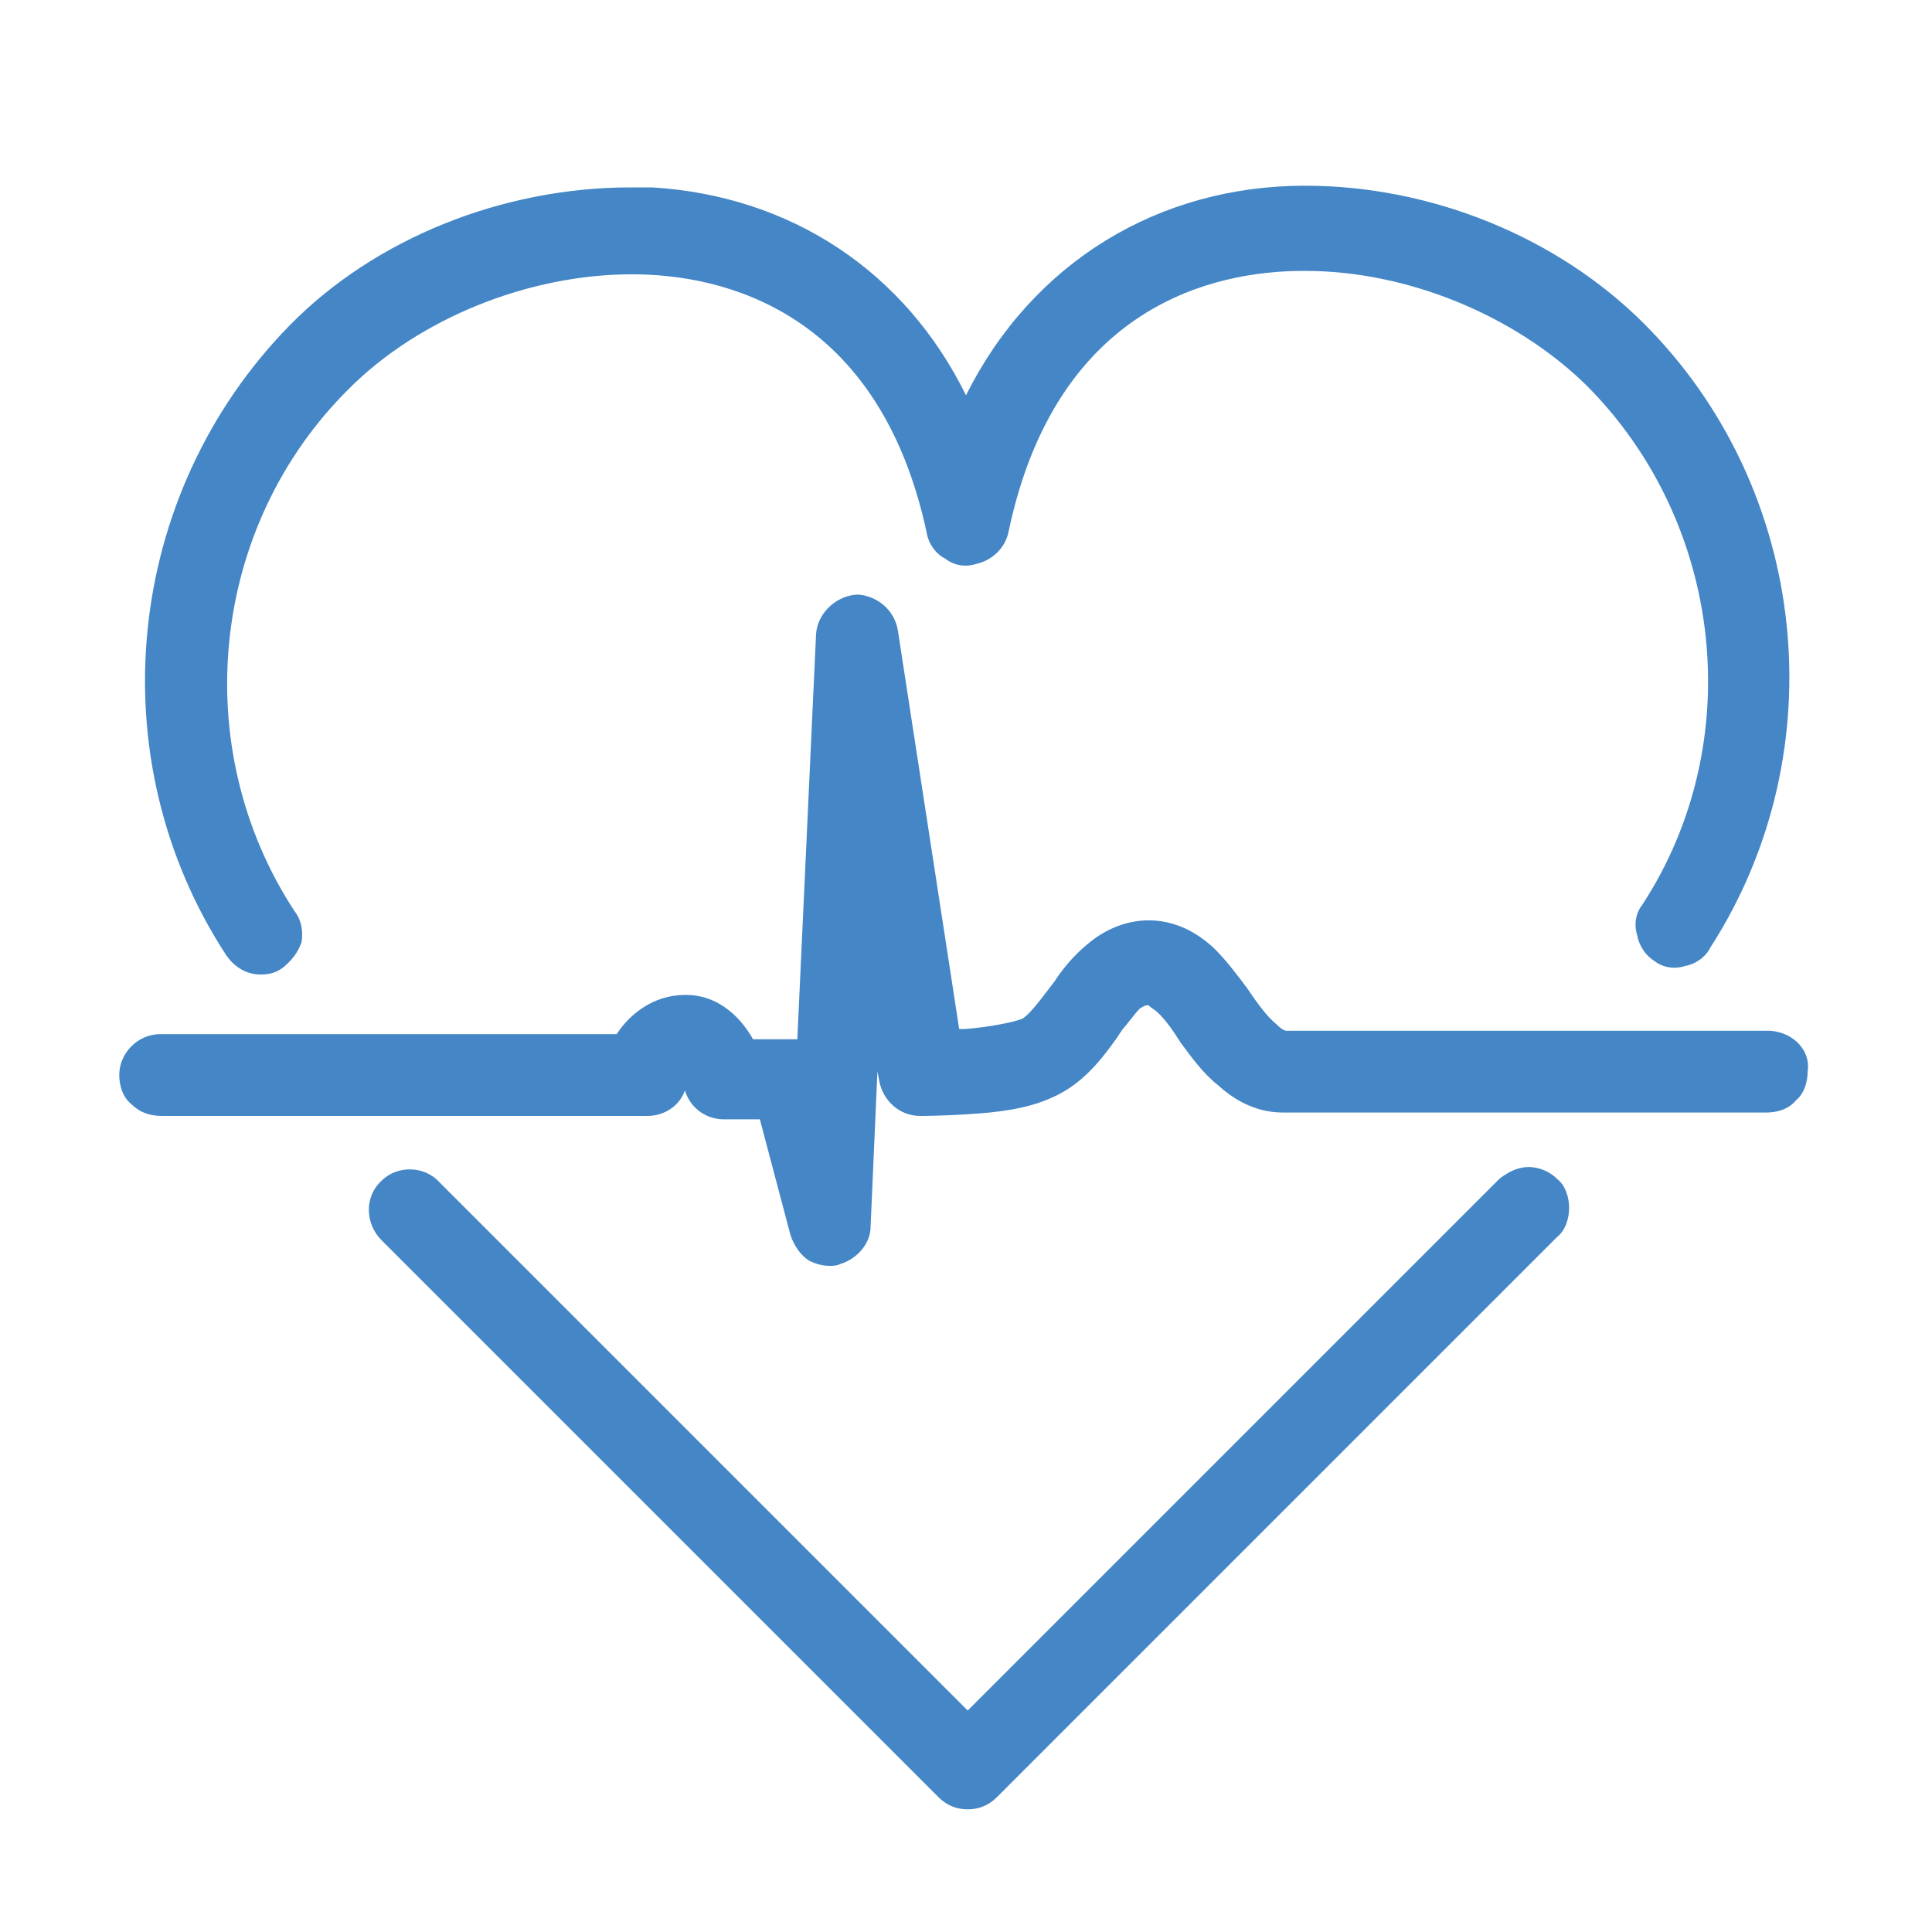 <?xml version="1.0" encoding="utf-8"?>
<!-- Generator: Adobe Illustrator 26.5.0, SVG Export Plug-In . SVG Version: 6.00 Build 0)  -->
<svg version="1.1" id="Ebene_1" xmlns="http://www.w3.org/2000/svg" xmlns:xlink="http://www.w3.org/1999/xlink" x="0px" y="0px"
	 viewBox="0 0 113.4 113.4" style="enable-background:new 0 0 113.4 113.4;" xml:space="preserve">
<style type="text/css">
	.st0{fill:#4486C6;}
</style>
<g>
	<path class="st0" d="M15.3,57.2c0.5,0,0.9-0.1,1.3-0.4c0.5-0.4,0.9-0.9,1.1-1.5c0.1-0.6,0-1.3-0.4-1.8c-6.3-9.6-5-22.6,3.2-30.7
		c4.1-4.1,10.5-6.7,16.6-6.7c5.3,0,14.5,2.1,17.3,15.2c0.1,0.6,0.5,1.2,1.1,1.5c0.5,0.4,1.2,0.5,1.8,0.3c0.9-0.2,1.7-0.9,1.9-1.9
		C62,17.9,71.3,15.9,76.5,15.9h0.1c6,0,12.3,2.6,16.5,6.7c8.1,8.1,9.5,21,3.3,30.5c-0.4,0.5-0.5,1.2-0.3,1.8c0.1,0.6,0.5,1.2,1,1.5
		c0.5,0.4,1.2,0.5,1.8,0.3c0.6-0.1,1.2-0.5,1.5-1.1c7.4-11.5,5.8-26.9-3.9-36.6c-5.1-5.1-12.5-8.1-19.9-8.1c-8.6,0-16,4.5-19.9,12.3
		C53.1,15.9,46.4,11.5,38.3,11H37c-7.5,0-15,3-20,8.1c-9.7,9.9-11.3,25.4-3.7,37C13.8,56.8,14.5,57.2,15.3,57.2z"/>
	<path class="st0" d="M89.7,68.5L89.7,68.5c-0.6,0-1.2,0.3-1.7,0.7l-31.2,31.2l-31-31c-0.9-1-2.5-1-3.4-0.1c-1,0.9-1,2.5,0,3.5
		l32.7,32.7c0.5,0.5,1.1,0.7,1.7,0.7s1.2-0.2,1.7-0.7l32.9-32.9c0.5-0.4,0.7-1.1,0.7-1.7s-0.2-1.3-0.7-1.7
		C91,68.8,90.4,68.5,89.7,68.5z"/>
	<path class="st0" d="M103.9,60.5H75.5c-0.1,0-0.3-0.1-0.6-0.4c-0.5-0.4-1.1-1.2-1.7-2.1c-0.6-0.8-1.2-1.6-1.9-2.3
		c-2.3-2.2-5.1-2.1-7.2-0.5c-0.9,0.7-1.5,1.4-2,2.1l-0.2,0.3c-0.7,0.9-1.4,1.9-1.9,2.2c-0.5,0.2-2,0.5-3.4,0.6c-0.1,0-0.2,0-0.3,0
		L52.7,37c-0.2-1.2-1.2-2-2.3-2.1l0,0c-1.2,0-2.4,1-2.5,2.3L46.8,61c-0.1,0-0.2,0-0.3,0h-2.3c-0.9-1.6-2.3-2.6-3.9-2.6
		c0,0,0,0-0.1,0c-1.9,0-3.3,1.2-4,2.3H9.4l0,0c-1.3,0-2.4,1.1-2.4,2.4c0,0.6,0.2,1.3,0.7,1.7c0.5,0.5,1.1,0.7,1.8,0.7H38
		c1,0,1.9-0.6,2.2-1.5c0.3,1,1.2,1.7,2.3,1.7h2.1l1.8,6.8c0.2,0.6,0.6,1.2,1.1,1.5c0.4,0.2,0.8,0.3,1.2,0.3c0.2,0,0.4,0,0.6-0.1
		c1-0.3,1.8-1.2,1.8-2.2l0.4-9.1l0.1,0.5c0.2,1.2,1.2,2.1,2.4,2.1c0,0,1.3,0,2.8-0.1c1.7-0.1,3.5-0.3,5-1c1.8-0.8,2.9-2.3,3.7-3.4
		l0.4-0.6c0.2-0.2,0.7-0.9,1-1.2c0.3-0.2,0.4-0.2,0.5-0.2c0,0,0.1,0.1,0.4,0.3c0.5,0.4,1,1.1,1.5,1.9c0.6,0.8,1.3,1.8,2.2,2.5
		c1.2,1.1,2.5,1.6,3.8,1.6h28.4c0.6,0,1.3-0.2,1.7-0.7c0.5-0.4,0.7-1.1,0.7-1.7C106.3,61.7,105.3,60.6,103.9,60.5z"/>
</g>
</svg>
